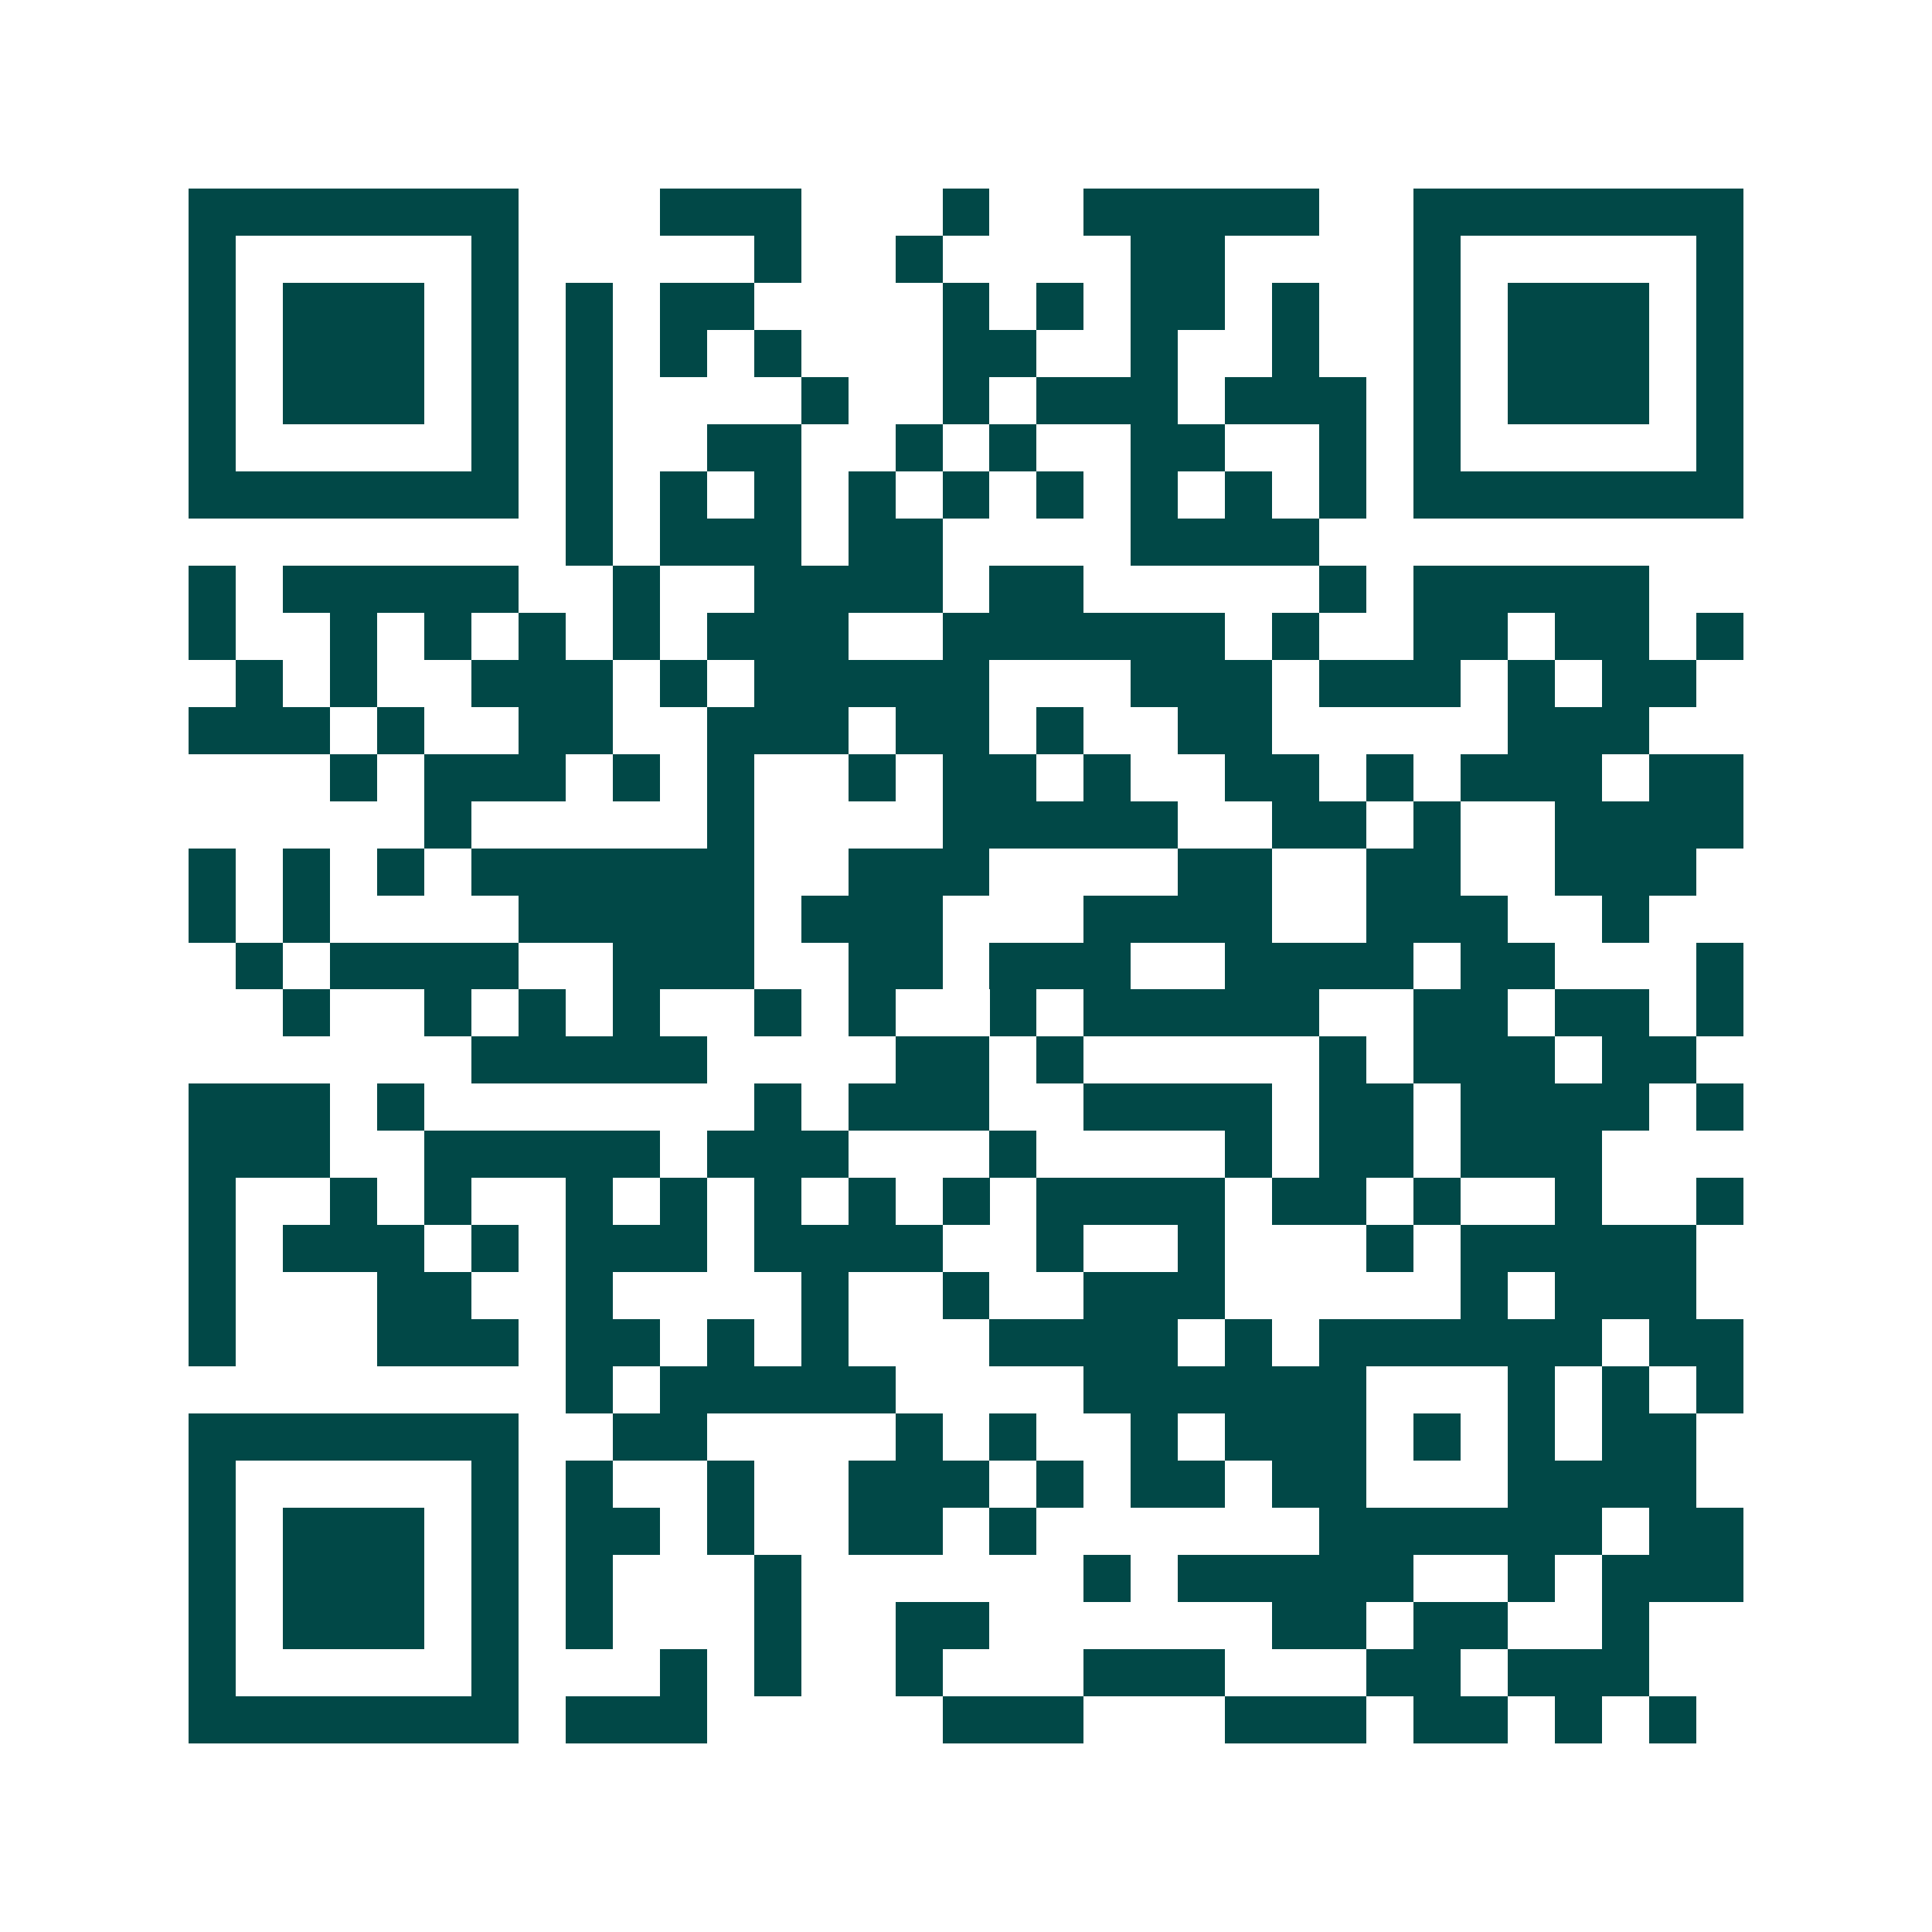 <svg xmlns="http://www.w3.org/2000/svg" width="200" height="200" viewBox="0 0 41 41" shape-rendering="crispEdges"><path fill="#ffffff" d="M0 0h41v41H0z"/><path stroke="#014847" d="M4 4.5h7m3 0h3m3 0h1m2 0h5m2 0h7M4 5.5h1m5 0h1m5 0h1m2 0h1m4 0h2m4 0h1m5 0h1M4 6.5h1m1 0h3m1 0h1m1 0h1m1 0h2m4 0h1m1 0h1m1 0h2m1 0h1m2 0h1m1 0h3m1 0h1M4 7.5h1m1 0h3m1 0h1m1 0h1m1 0h1m1 0h1m3 0h2m2 0h1m2 0h1m2 0h1m1 0h3m1 0h1M4 8.5h1m1 0h3m1 0h1m1 0h1m4 0h1m2 0h1m1 0h3m1 0h3m1 0h1m1 0h3m1 0h1M4 9.5h1m5 0h1m1 0h1m2 0h2m2 0h1m1 0h1m2 0h2m2 0h1m1 0h1m5 0h1M4 10.5h7m1 0h1m1 0h1m1 0h1m1 0h1m1 0h1m1 0h1m1 0h1m1 0h1m1 0h1m1 0h7M12 11.5h1m1 0h3m1 0h2m4 0h4M4 12.5h1m1 0h5m2 0h1m2 0h4m1 0h2m5 0h1m1 0h5M4 13.5h1m2 0h1m1 0h1m1 0h1m1 0h1m1 0h3m2 0h6m1 0h1m2 0h2m1 0h2m1 0h1M5 14.5h1m1 0h1m2 0h3m1 0h1m1 0h5m3 0h3m1 0h3m1 0h1m1 0h2M4 15.5h3m1 0h1m2 0h2m2 0h3m1 0h2m1 0h1m2 0h2m5 0h3M7 16.5h1m1 0h3m1 0h1m1 0h1m2 0h1m1 0h2m1 0h1m2 0h2m1 0h1m1 0h3m1 0h2M9 17.5h1m5 0h1m4 0h5m2 0h2m1 0h1m2 0h4M4 18.5h1m1 0h1m1 0h1m1 0h6m2 0h3m4 0h2m2 0h2m2 0h3M4 19.5h1m1 0h1m4 0h5m1 0h3m3 0h4m2 0h3m2 0h1M5 20.5h1m1 0h4m2 0h3m2 0h2m1 0h3m2 0h4m1 0h2m3 0h1M6 21.5h1m2 0h1m1 0h1m1 0h1m2 0h1m1 0h1m2 0h1m1 0h5m2 0h2m1 0h2m1 0h1M10 22.5h5m4 0h2m1 0h1m5 0h1m1 0h3m1 0h2M4 23.5h3m1 0h1m7 0h1m1 0h3m2 0h4m1 0h2m1 0h4m1 0h1M4 24.5h3m2 0h5m1 0h3m3 0h1m4 0h1m1 0h2m1 0h3M4 25.5h1m2 0h1m1 0h1m2 0h1m1 0h1m1 0h1m1 0h1m1 0h1m1 0h4m1 0h2m1 0h1m2 0h1m2 0h1M4 26.5h1m1 0h3m1 0h1m1 0h3m1 0h4m2 0h1m2 0h1m3 0h1m1 0h5M4 27.5h1m3 0h2m2 0h1m4 0h1m2 0h1m2 0h3m5 0h1m1 0h3M4 28.5h1m3 0h3m1 0h2m1 0h1m1 0h1m3 0h4m1 0h1m1 0h6m1 0h2M12 29.5h1m1 0h5m4 0h6m3 0h1m1 0h1m1 0h1M4 30.5h7m2 0h2m4 0h1m1 0h1m2 0h1m1 0h3m1 0h1m1 0h1m1 0h2M4 31.5h1m5 0h1m1 0h1m2 0h1m2 0h3m1 0h1m1 0h2m1 0h2m3 0h4M4 32.5h1m1 0h3m1 0h1m1 0h2m1 0h1m2 0h2m1 0h1m6 0h6m1 0h2M4 33.5h1m1 0h3m1 0h1m1 0h1m3 0h1m6 0h1m1 0h5m2 0h1m1 0h3M4 34.5h1m1 0h3m1 0h1m1 0h1m3 0h1m2 0h2m6 0h2m1 0h2m2 0h1M4 35.5h1m5 0h1m3 0h1m1 0h1m2 0h1m3 0h3m3 0h2m1 0h3M4 36.5h7m1 0h3m5 0h3m3 0h3m1 0h2m1 0h1m1 0h1"/></svg>
